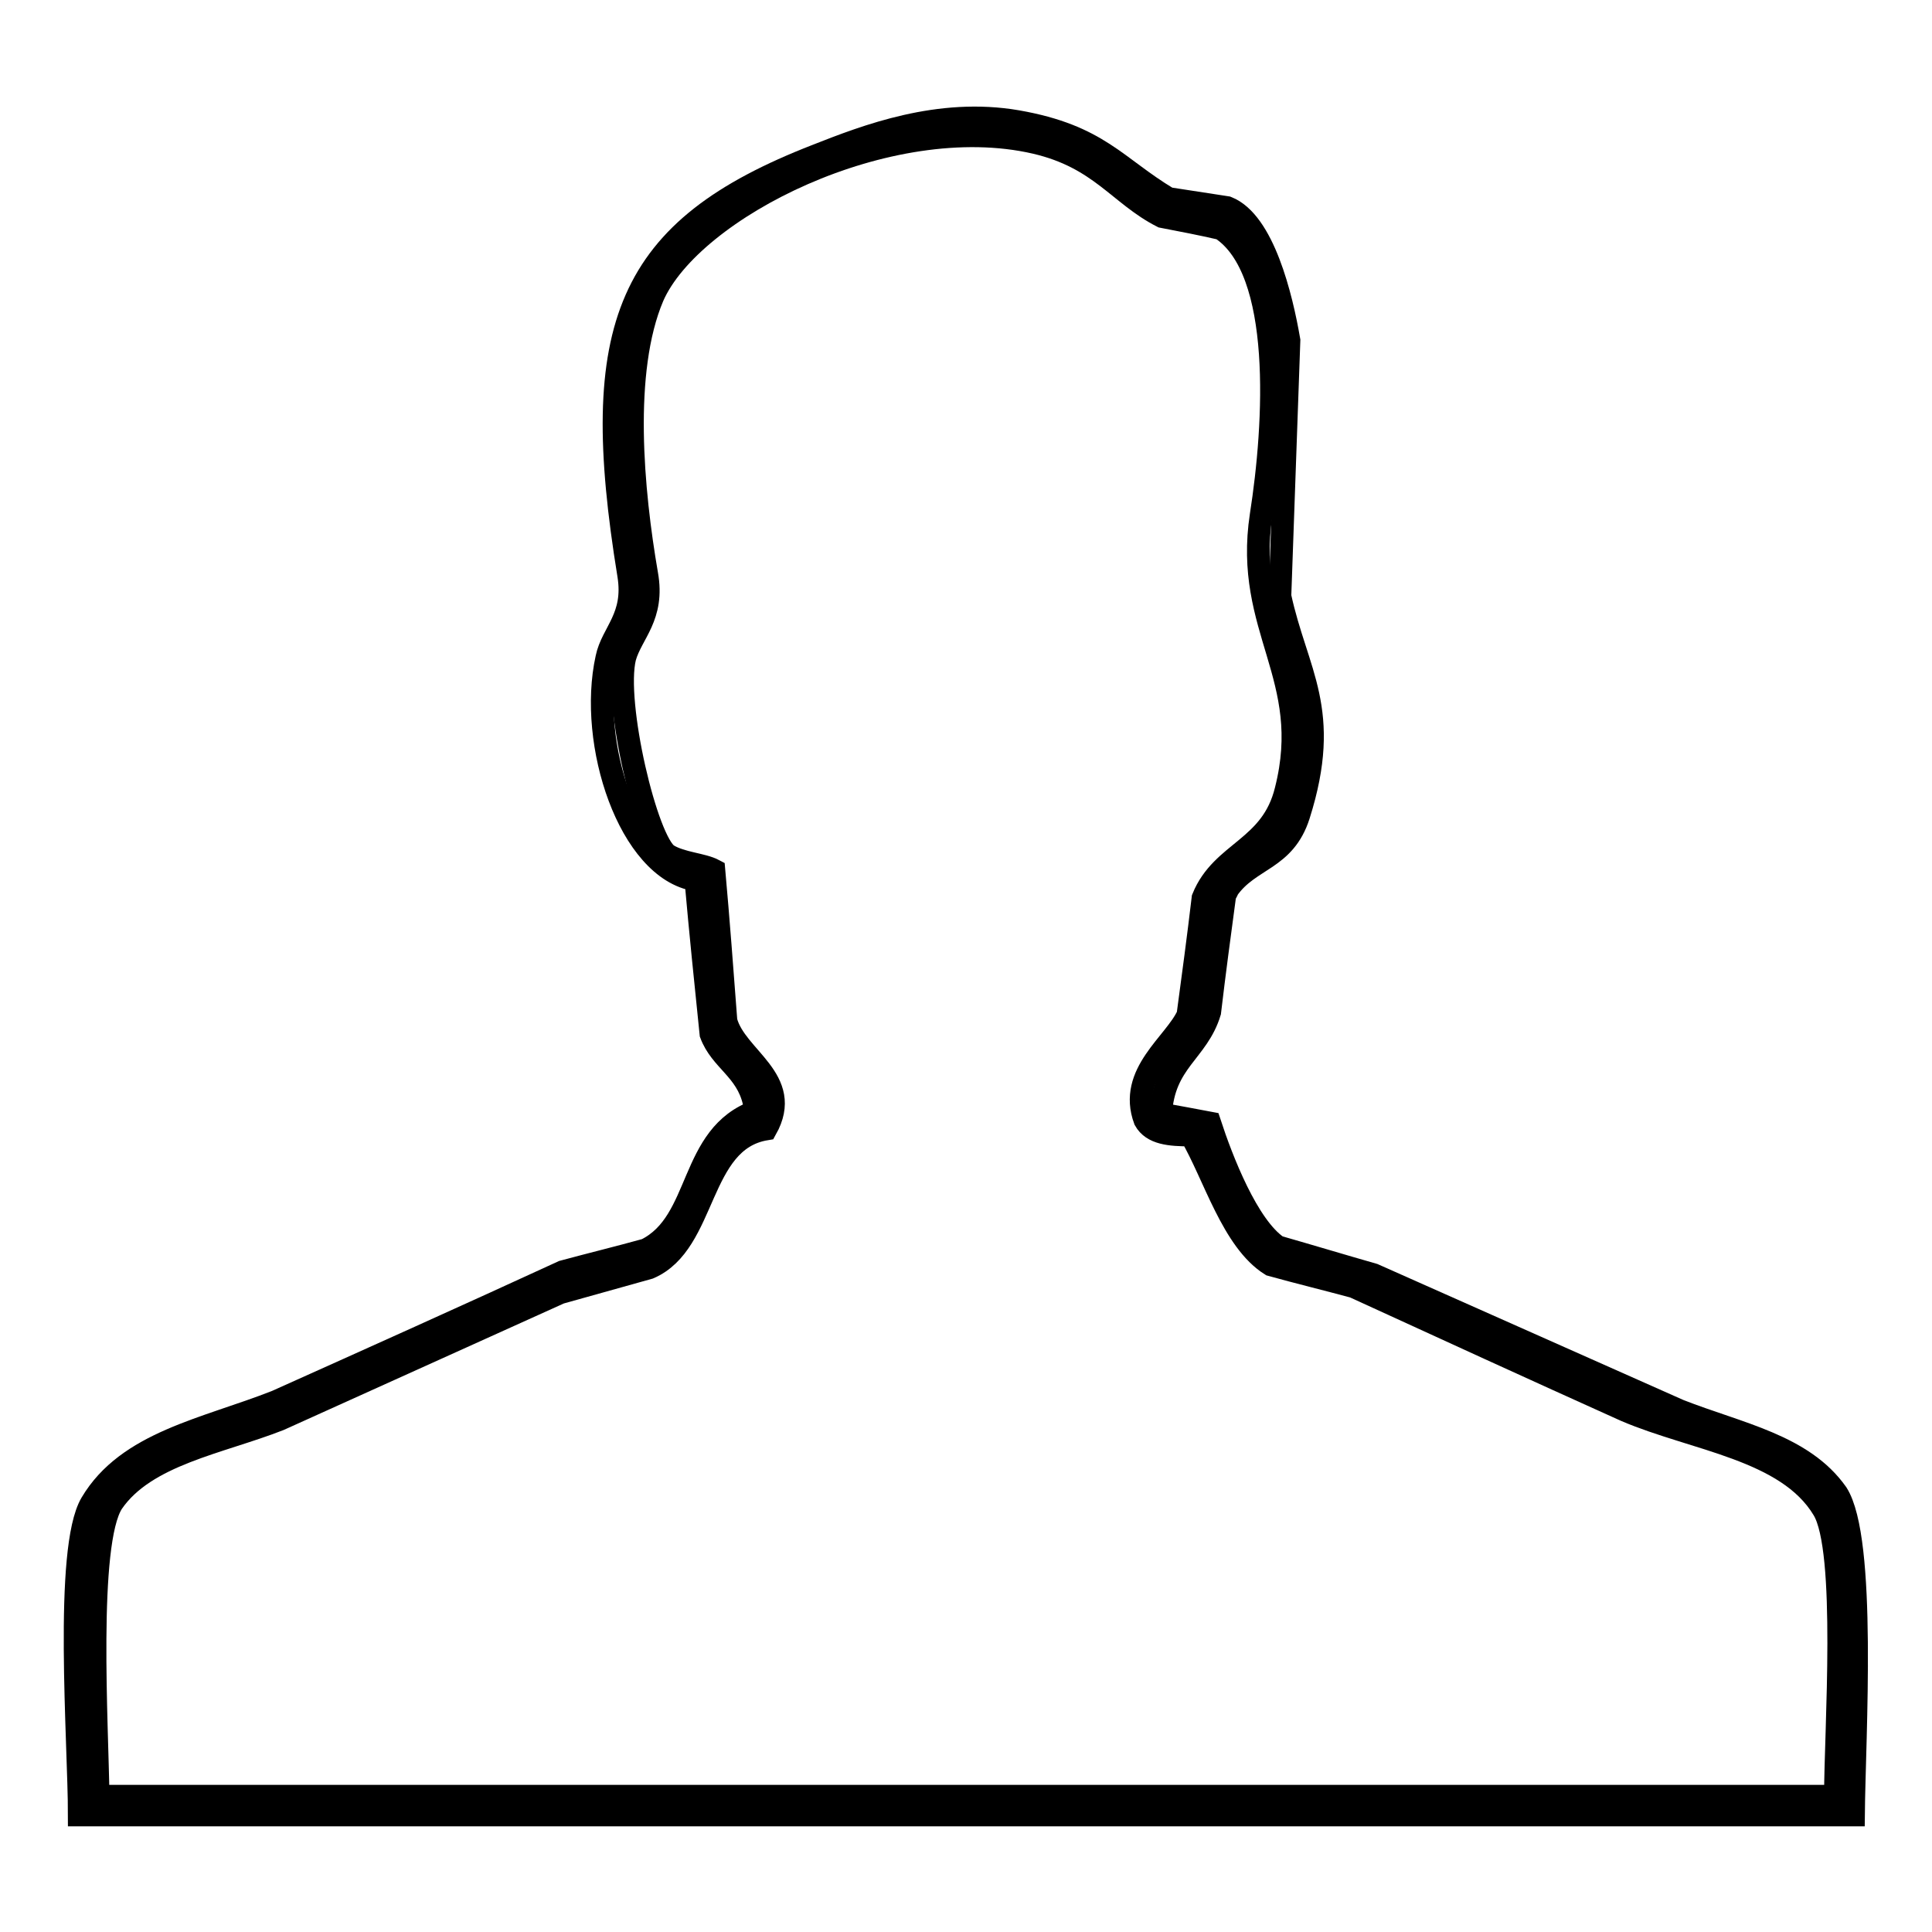 <?xml version="1.0" encoding="utf-8"?>
<!-- Svg Vector Icons : http://www.onlinewebfonts.com/icon -->
<!DOCTYPE svg PUBLIC "-//W3C//DTD SVG 1.1//EN" "http://www.w3.org/Graphics/SVG/1.1/DTD/svg11.dtd">
<svg version="1.1" xmlns="http://www.w3.org/2000/svg" xmlns:xlink="http://www.w3.org/1999/xlink" x="0px" y="0px" viewBox="0 0 256 256" enable-background="new 0 0 256 256" xml:space="preserve">
<g><g><path stroke-width="3" fill-opacity="0" stroke="#000000"  d="M245.6,240.5c-78.4,0-156.7,0-235.1,0c0-9.6-2-35.2,1.6-41.3c4.8-8.1,15.1-9.8,24.5-13.5c12.7-5.7,25.4-11.4,38-17.2c3.7-1,7.4-1.9,11-2.9c7.5-3.7,5.6-15.2,14.7-18.4c-0.1-0.4-0.3-0.8-0.4-1.2c-1-4.3-4.4-5.5-5.7-9c-0.7-6.8-1.4-13.6-2-20.4c-8.8-1.4-14.3-18.1-11.8-29.4c0.7-3.4,3.8-5.4,2.9-11c-5.4-33.1-0.3-45.8,24.9-55.6c6.6-2.6,16.2-6.3,26.6-4.5c10.8,1.9,13,6,20,10.2c2.6,0.4,5.2,0.8,7.8,1.2c4.8,1.9,7.2,11.8,8.2,17.6c-0.4,11.3-0.8,22.6-1.2,33.9c2.2,10.2,6.9,15.1,2.5,29c-1.9,6-6.5,5.7-9.4,9.8c-0.1,0.3-0.3,0.6-0.4,0.8c-0.7,5.2-1.4,10.4-2,15.5c-1.6,5.3-6.1,6.5-6.5,13.5c2.2,0.4,4.4,0.8,6.5,1.2c1.6,4.9,5,13.7,9,16.4c4.2,1.2,8.5,2.5,12.7,3.7c13.5,6,27,12,40.5,18c7.9,3.1,16.4,4.6,20.9,11C247.3,204,245.7,230.1,245.6,240.5z"/><path stroke-width="3" fill-opacity="0" stroke="#000000"  d="M13,238c76.7,0,153.4,0,230.2,0c0-8.6,1.7-32.6-1.6-38c-4.8-8-17.1-9.2-26.2-13.1c-12-5.4-24-10.9-36-16.4c-3.7-1-7.4-1.9-11-2.9c-5.1-3.2-7.5-11.9-10.6-17.2c-2.8,0-5.1-0.2-6.1-2c-2.3-6.2,4-10.1,5.7-13.9c0.7-5.2,1.4-10.4,2-15.5c2.5-6.2,9.1-6.5,11-14.3c3.8-15-5.6-21.3-3.3-36.4c1.9-12.1,3.1-32.5-5.3-38c-2.6-0.6-5.2-1.1-7.8-1.6c-5.7-2.9-8.2-7.8-16.8-9.8c-19.5-4.5-45.6,8.7-50.7,20.4c-4.2,9.9-2.7,25.8-0.8,36.8c1,5.6-2,7.8-2.9,11c-1.5,6,2.9,24.5,5.7,26.2c1.8,1.1,4.6,1.2,6.1,2c0.6,6.7,1.1,13.4,1.6,20c1.3,4.9,9,7.7,5.3,14.3c-9.1,1.5-7.8,15.1-15.5,18.4c-3.9,1.1-7.9,2.2-11.8,3.3c-12.4,5.6-24.8,11.2-37.2,16.8c-7.9,3.1-17.7,4.6-22.1,11C11.4,204.5,12.9,228.9,13,238z"/></g></g>
</svg>